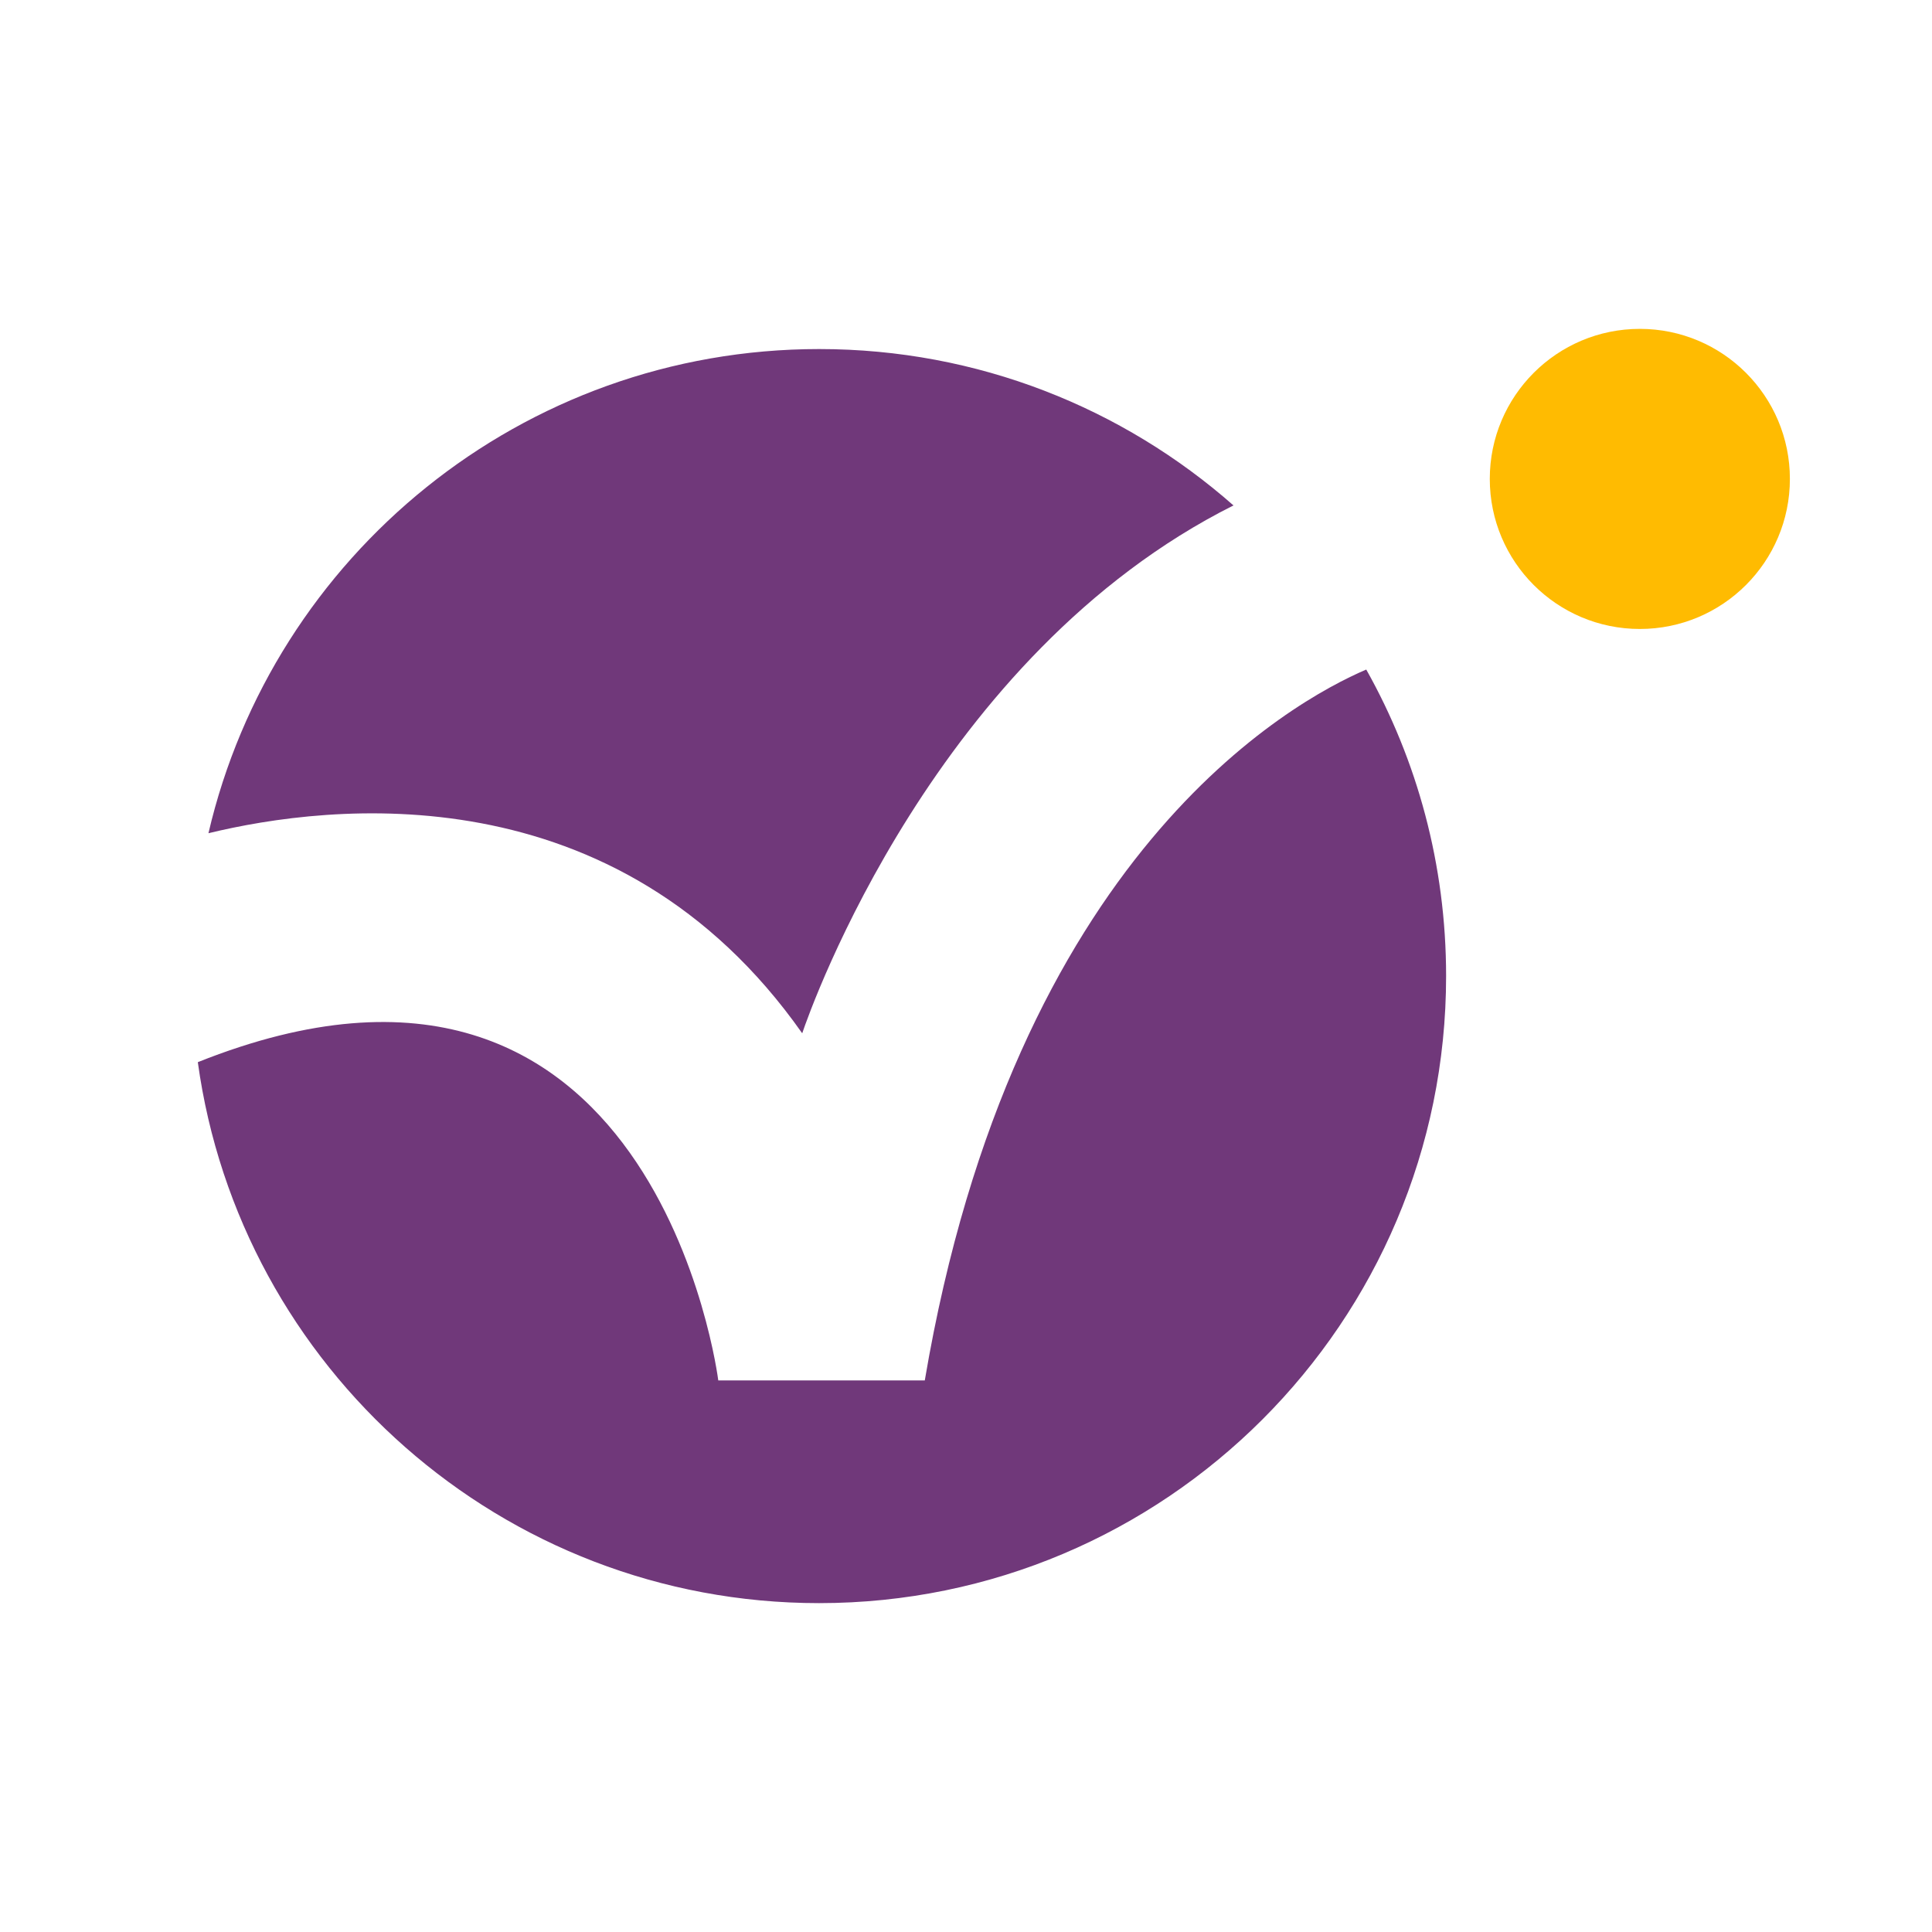<?xml version="1.0" encoding="UTF-8"?>
<svg xmlns="http://www.w3.org/2000/svg" width="184" height="184" viewBox="0 0 184 184" fill="none">
  <path d="M19.852 79.355C26.005 52.931 49.711 33.243 78.016 33.243C93.135 33.243 106.945 38.865 117.474 48.136C89.107 62.356 77.239 95.925 76.401 98.409C58.717 73.263 31.382 76.554 19.852 79.355Z" fill="#70387A"></path>
  <path d="M137.724 92.961C137.724 125.938 110.983 152.679 78.006 152.679C47.809 152.679 22.847 130.262 18.84 101.159C62.458 83.74 68.407 131.468 68.407 131.468H88.075C96.569 81.287 123.076 66.782 130.119 63.766C134.964 72.394 137.724 82.35 137.724 92.951V92.961Z" fill="#70387A"></path>
  <path d="M156.175 59.902C164.068 59.902 170.466 53.504 170.466 45.611C170.466 37.719 164.068 31.321 156.175 31.321C148.283 31.321 141.884 37.719 141.884 45.611C141.884 53.504 148.283 59.902 156.175 59.902Z" fill="#FFBB01"></path>
</svg>
